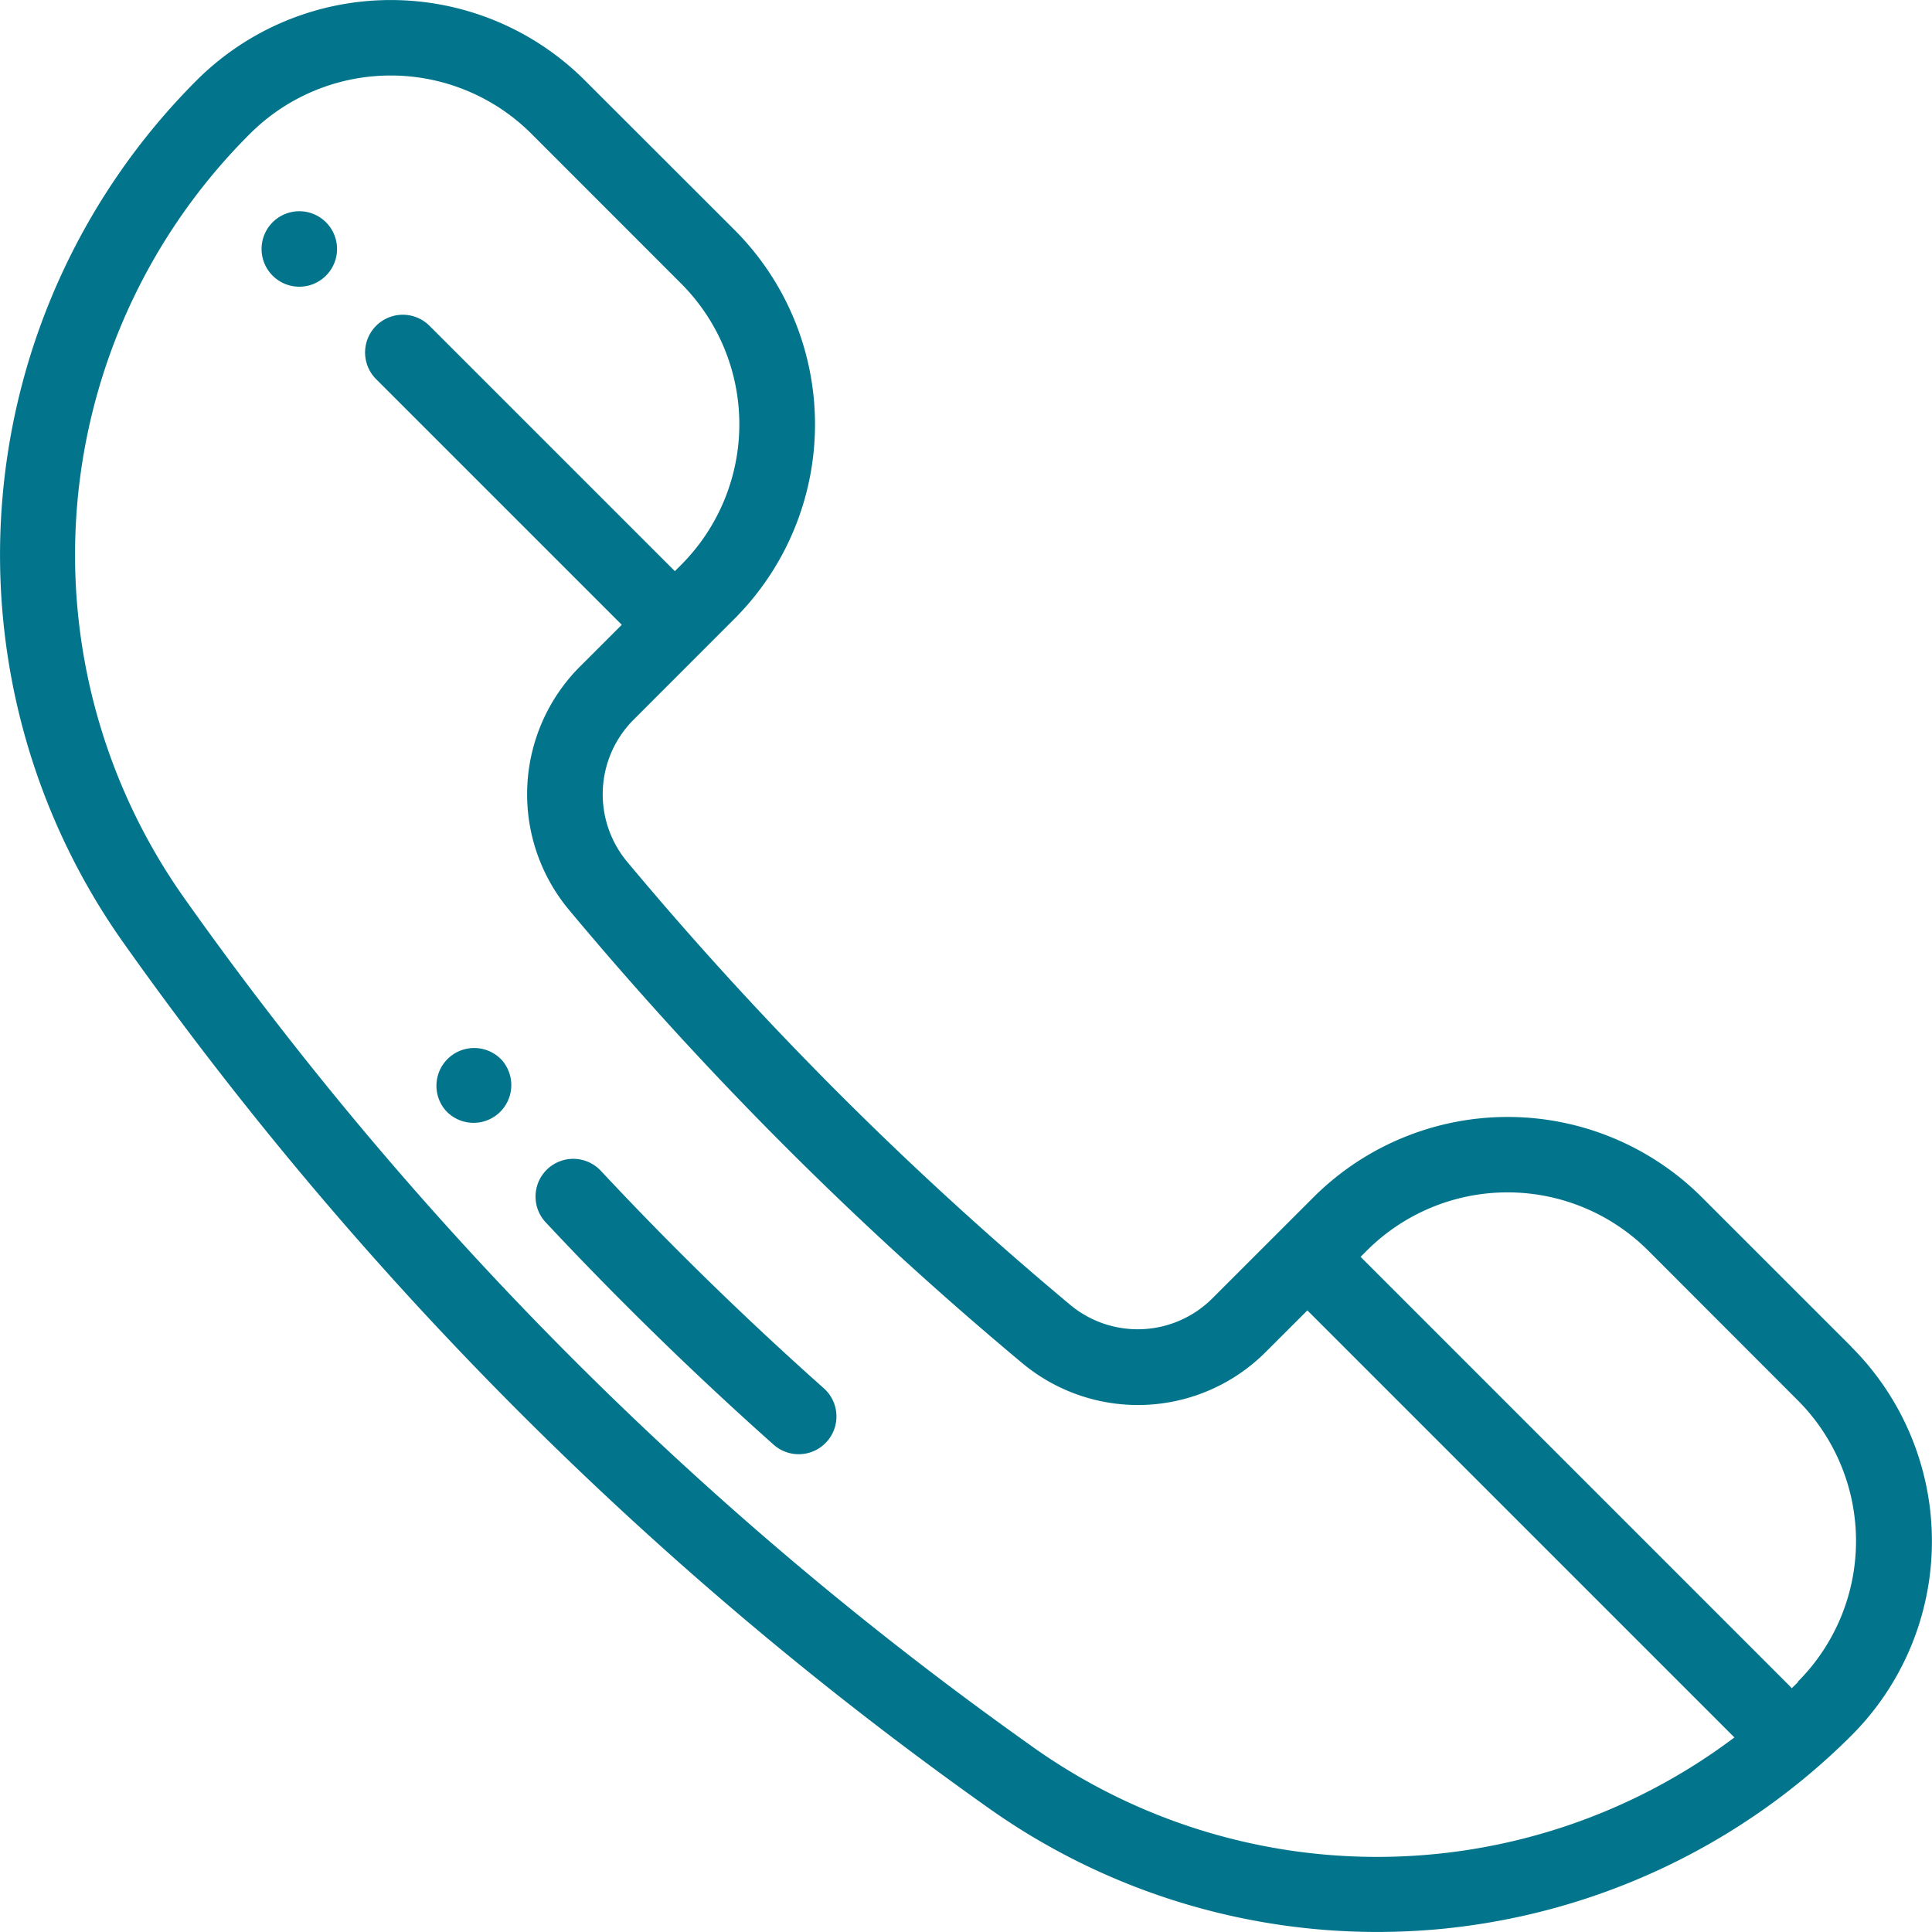 <svg xmlns="http://www.w3.org/2000/svg" xmlns:xlink="http://www.w3.org/1999/xlink" width="45.31" height="45.308" viewBox="0 0 45.31 45.308">
  <defs>
    <clipPath id="clip-path">
      <rect id="Rectángulo_2286" data-name="Rectángulo 2286" width="45.31" height="45.308" fill="none"/>
    </clipPath>
  </defs>
  <g id="Grupo_4313" data-name="Grupo 4313" transform="translate(-0.001)">
    <g id="Grupo_4312" data-name="Grupo 4312" transform="translate(0.001 0)" clip-path="url(#clip-path)">
      <path id="Trazado_2139" data-name="Trazado 2139" d="M43.423,31.588l-3.51-3.509a6.448,6.448,0,0,0-9.109,0L28.44,30.442a2.474,2.474,0,0,1-3.351.151A81.855,81.855,0,0,1,14.717,20.221a2.474,2.474,0,0,1,.151-3.351l2.363-2.364a6.45,6.45,0,0,0,0-9.109l-3.513-3.51a6.442,6.442,0,0,0-9.109,0A15.739,15.739,0,0,0,2.9,22.117,85.216,85.216,0,0,0,23.193,42.409a15.754,15.754,0,0,0,9.107,2.9c.438,0,.881-.019,1.322-.055a15.755,15.755,0,0,0,9.8-4.554,6.442,6.442,0,0,0,0-9.109ZM24.216,40.966A83.445,83.445,0,0,1,4.344,21.094,13.934,13.934,0,0,1,5.863,3.137a4.669,4.669,0,0,1,6.6,0l0,0,3.51,3.512a4.669,4.669,0,0,1,0,6.6l0,0-.146.146L10.066,7.634A.885.885,0,0,0,8.814,8.885l5.768,5.768-.966.965a4.236,4.236,0,0,0-.258,5.737,83.586,83.586,0,0,0,10.6,10.6,4.236,4.236,0,0,0,5.737-.258l.966-.965L40.676,40.747a13.934,13.934,0,0,1-16.461.219Zm17.953-1.519c-.05.05-.1.1-.15.146-.017-.02-.034-.039-.053-.059L31.909,29.476l.146-.146a4.669,4.669,0,0,1,6.6,0l0,0,3.507,3.511a4.669,4.669,0,0,1,0,6.6l0,0" transform="translate(0 0)" fill="#02758c"/>
      <path id="Trazado_2140" data-name="Trazado 2140" d="M9.294,6.791a.885.885,0,1,0,.626.259.884.884,0,0,0-.626-.259" transform="translate(-2.275 -1.837)" fill="#02758c"/>
      <path id="Trazado_2141" data-name="Trazado 2141" d="M23.977,42.635c-1.813-1.613-3.575-3.329-5.229-5.1a.885.885,0,0,0-1.293,1.209c1.694,1.811,3.492,3.565,5.345,5.214a.885.885,0,1,0,1.177-1.323Z" transform="translate(-4.657 -10.077)" fill="#02758c"/>
      <path id="Trazado_2142" data-name="Trazado 2142" d="M15.587,34a.885.885,0,1,0-1.343,1.153l.015.017A.885.885,0,0,0,15.6,34.018Z" transform="translate(-3.795 -9.113)" fill="#02758c"/>
    </g>
  </g>
</svg>
